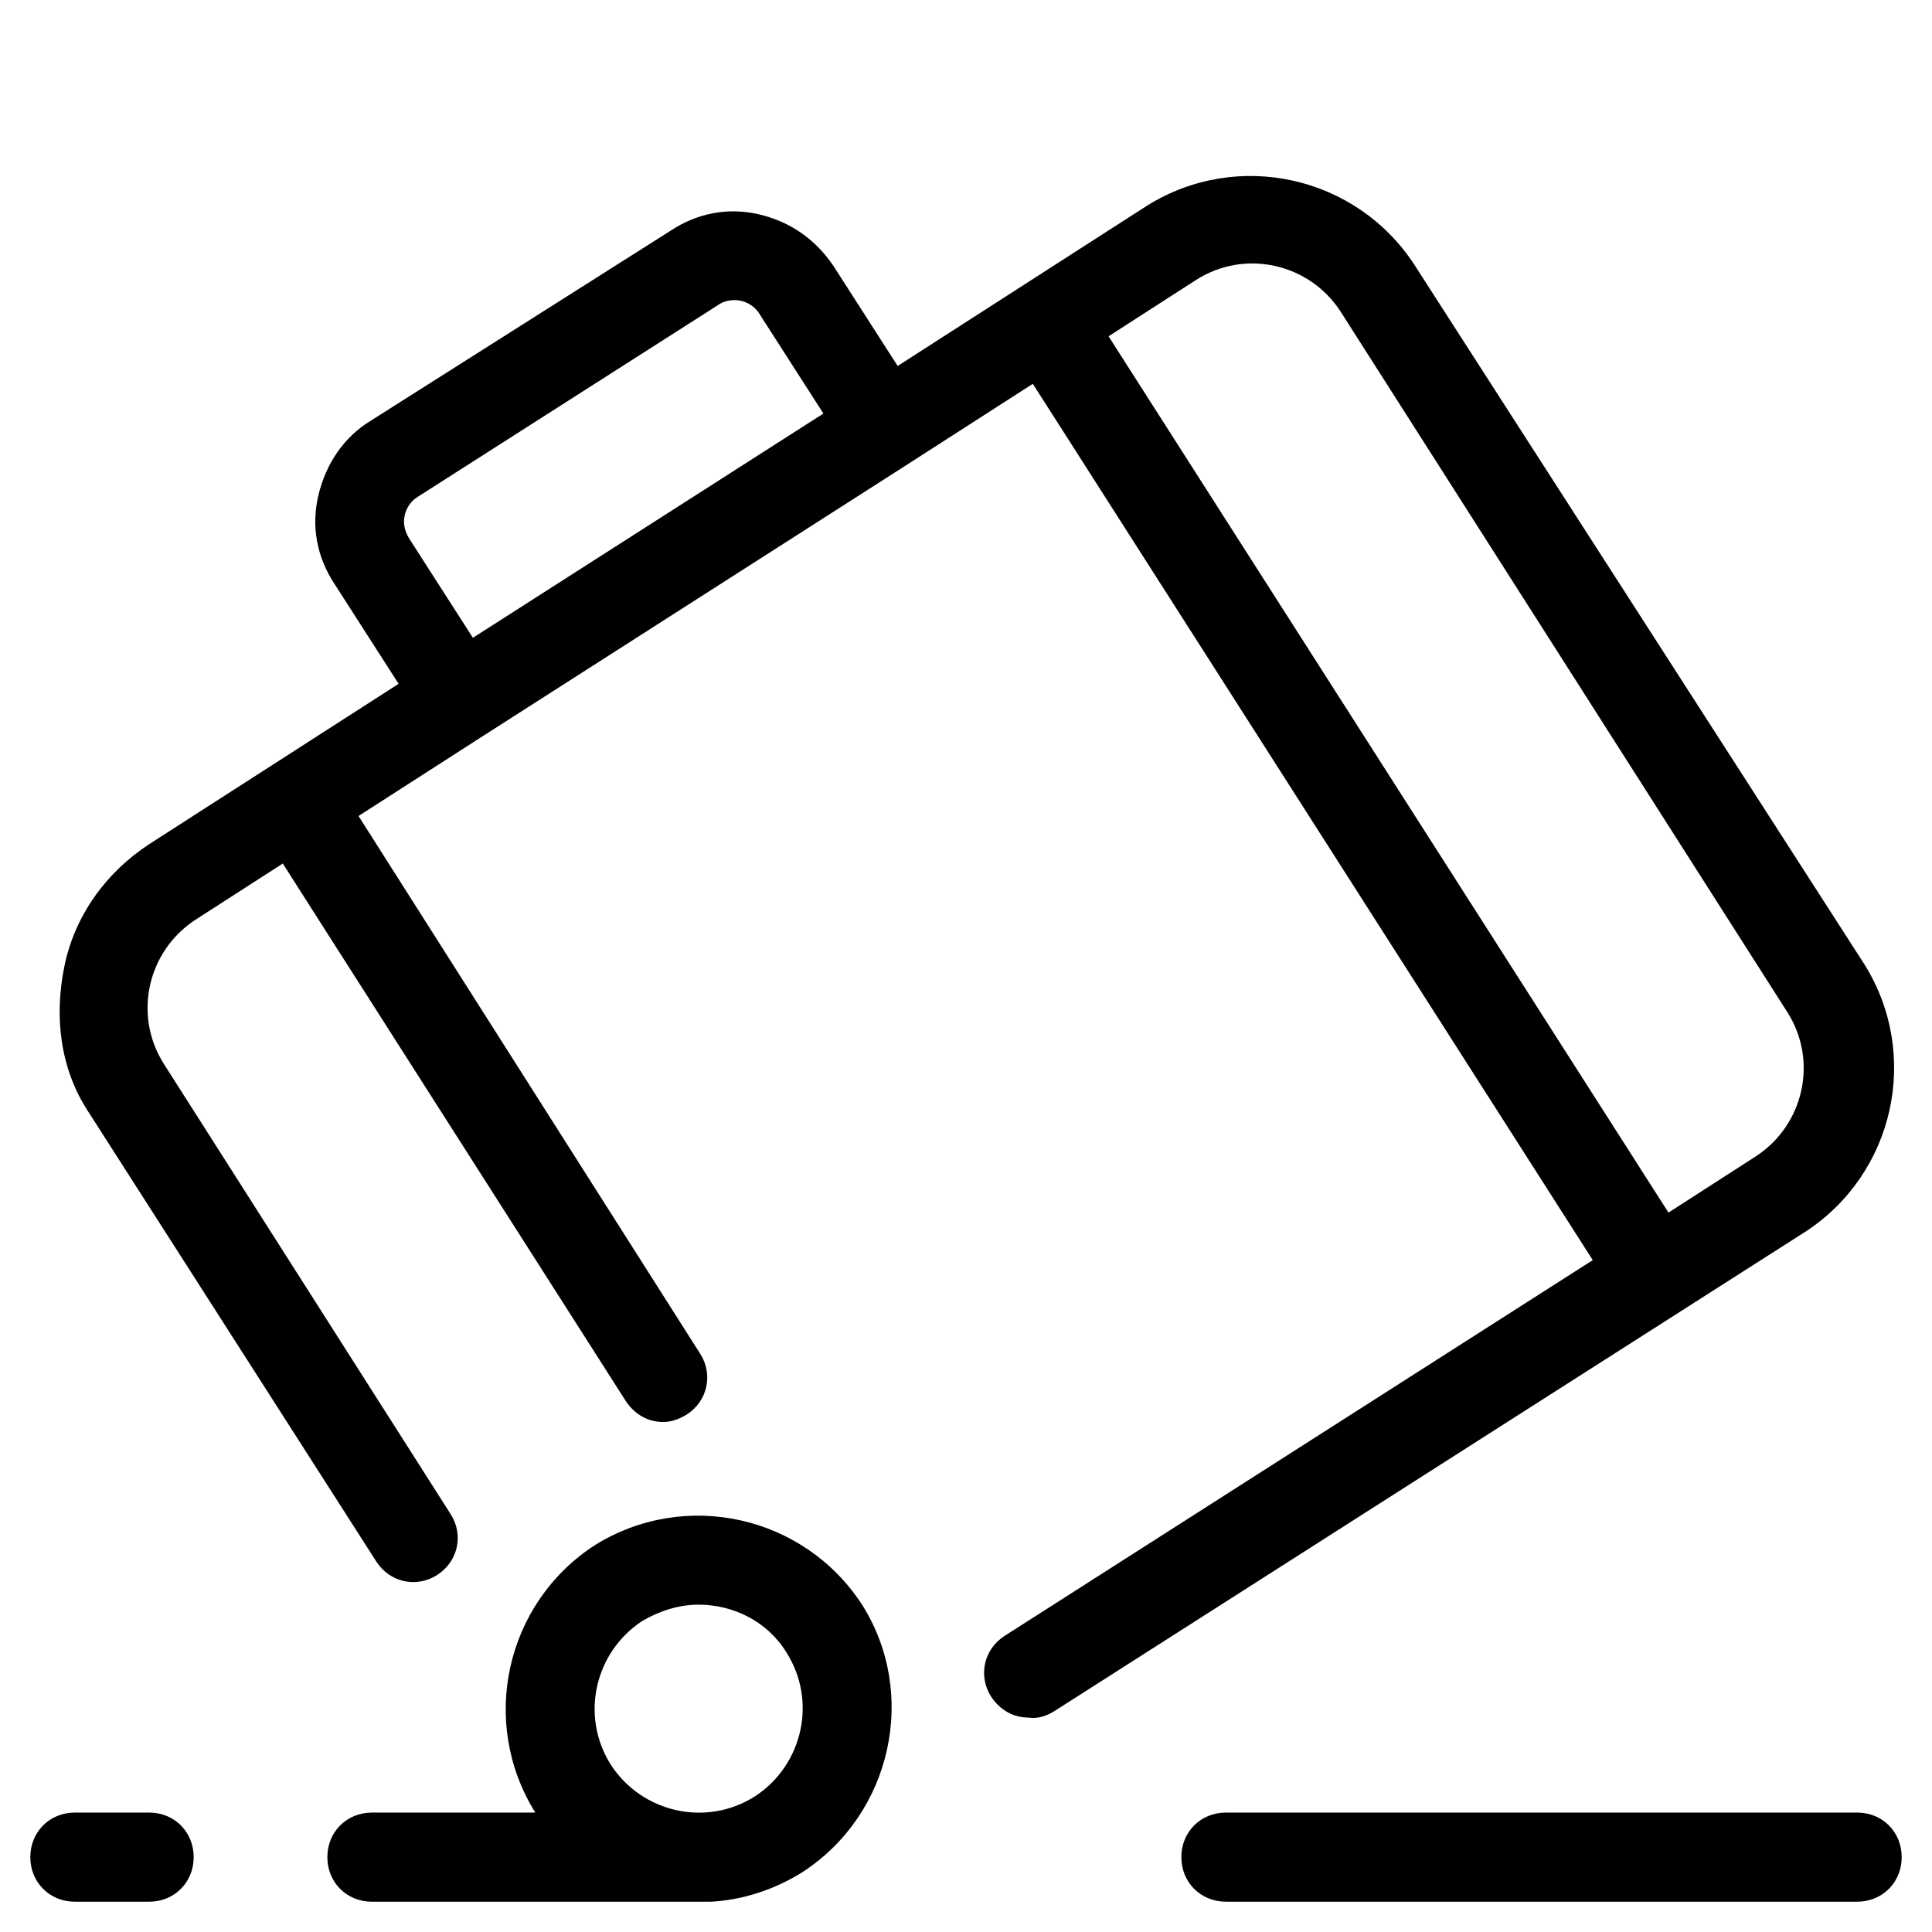 <?xml version="1.0" encoding="UTF-8"?>
<!-- Uploaded to: ICON Repo, www.iconrepo.com, Generator: ICON Repo Mixer Tools -->
<svg fill="#000000" width="800px" height="800px" version="1.1" viewBox="144 144 512 512" xmlns="http://www.w3.org/2000/svg">
 <g>
  <path d="m423.22 597.59 199.16-127.13c23.617-15.352 30.699-46.84 15.742-70.848l-119.26-185.39c-15.352-23.617-46.84-30.699-70.848-15.742l-66.125 42.508-16.926-26.371c-4.723-7.086-11.414-11.809-19.68-13.777-8.266-1.969-16.531-0.395-23.617 4.328l-79.508 50.383c-7.086 4.328-11.809 11.414-13.777 19.68-1.969 8.266-0.395 16.531 4.328 23.617l16.926 26.371-66.125 42.508c-11.414 7.477-19.68 18.895-22.434 32.273-2.754 13.387-1.18 27.16 6.297 38.574l76.359 119.26c3.543 5.512 10.629 7.086 16.137 3.543 5.512-3.543 7.086-10.629 3.543-16.137l-75.965-119.26c-8.266-12.988-4.328-29.914 8.266-38.18l23.223-14.957 90.922 142.48c2.363 3.543 5.902 5.512 9.84 5.512 2.363 0 4.328-0.789 6.297-1.969 5.512-3.543 7.086-10.629 3.543-16.137l-90.527-142.48 33.062-21.254 112.57-72.027 33.062-21.254 148.39 232.23-155.87 99.582c-5.512 3.543-7.086 10.629-3.543 16.137 2.363 3.543 5.902 5.512 9.84 5.512 2.363 0.387 4.727-0.402 6.695-1.582zm-153.9-284.57-16.926-26.371c-1.18-1.969-1.574-3.938-1.18-5.902 0.395-1.969 1.574-3.938 3.543-5.117l79.508-50.773c1.574-1.18 3.938-1.574 5.902-1.18 1.969 0.395 3.938 1.574 5.117 3.543l16.926 26.371zm168.46-79.898 23.223-14.957c12.988-8.266 29.914-4.328 38.18 8.266l118.47 185.78c8.266 12.988 4.328 29.914-8.266 38.18l-23.223 14.957z"/>
  <path d="m163.84 647.97h19.68c6.691 0 11.809-5.117 11.809-11.809s-5.117-11.809-11.809-11.809h-19.68c-6.691 0-11.809 5.117-11.809 11.809 0.004 6.691 5.121 11.809 11.809 11.809z"/>
  <path d="m636.16 624.35h-167.28c-6.691 0-11.809 5.117-11.809 11.809s5.117 11.809 11.809 11.809h167.28c6.691 0 11.809-5.117 11.809-11.809s-5.117-11.809-11.809-11.809z"/>
  <path d="m372.45 569.25c-15.352-23.617-46.84-30.699-70.848-15.742-23.617 15.352-30.699 46.84-15.742 70.848h-43.297c-6.691 0-11.809 5.117-11.809 11.809s5.117 11.809 11.809 11.809h88.559 1.18c8.266-0.395 16.926-3.148 24.402-7.871 23.621-15.352 30.703-47.234 15.746-70.852zm-28.34 50.777c-12.988 8.266-29.914 4.328-38.18-8.266-8.266-12.988-4.328-29.914 8.266-38.18 4.723-2.754 9.84-4.328 14.957-4.328 9.055 0 18.105 4.328 23.223 12.594 8.266 12.988 4.332 29.914-8.266 38.18z"/>
 </g>
</svg>